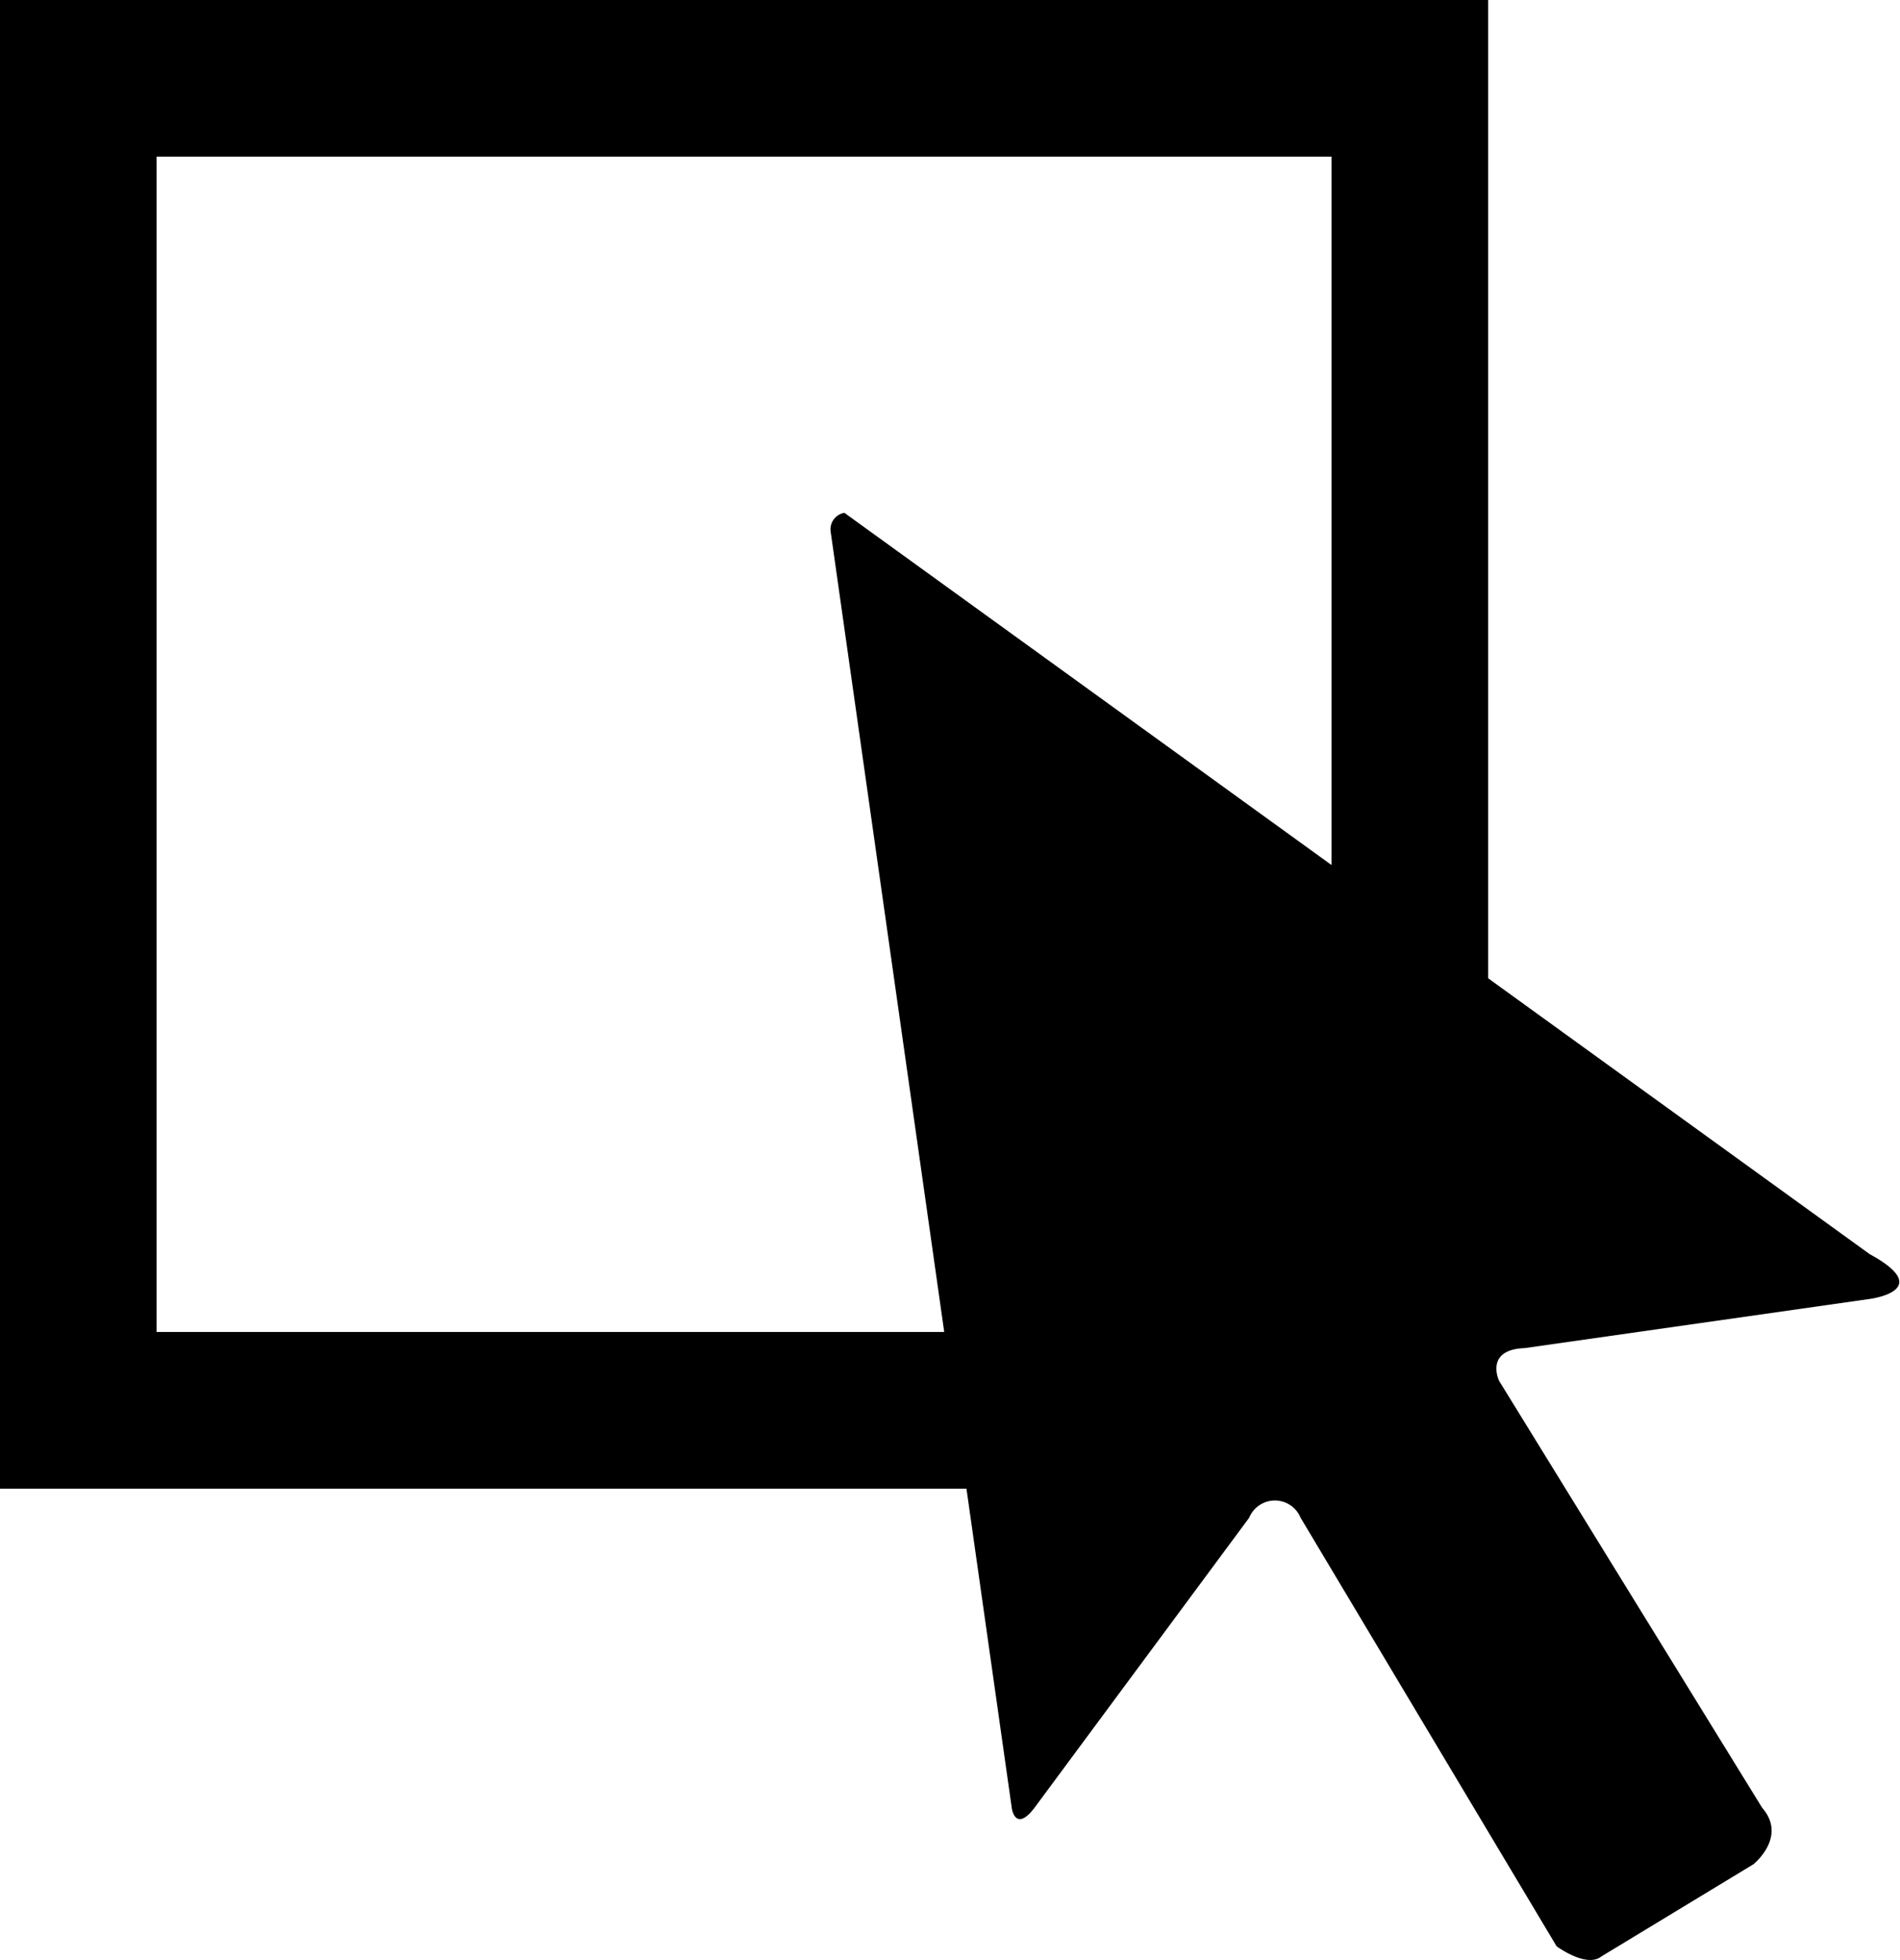 <svg xmlns="http://www.w3.org/2000/svg" width="12.72" height="13.117" viewBox="0 0 12.72 13.117">
  <g id="Group_3646" data-name="Group 3646" transform="translate(0 0)">
    <path id="Path_110" data-name="Path 110" d="M60.317,33.5a.112.112,0,0,0-.092.126l1.213,8.545s.023.16.148,0l1.441-1.946a.186.186,0,0,1,.344,0l1.714,2.868s.2.148.3.068l1.018-.617s.229-.183.058-.378L64.7,39.309s-.1-.209.171-.219l2.31-.329s.446-.057,0-.3Z" transform="translate(-54.664 -30.068)"/>
    <path id="Path_111" data-name="Path 111" d="M9.48,2.17v9.963h9.963V2.17Zm8.914,8.914H10.528V3.218h7.866Z" transform="translate(-9.48 -2.17)"/>
  </g>
</svg>
